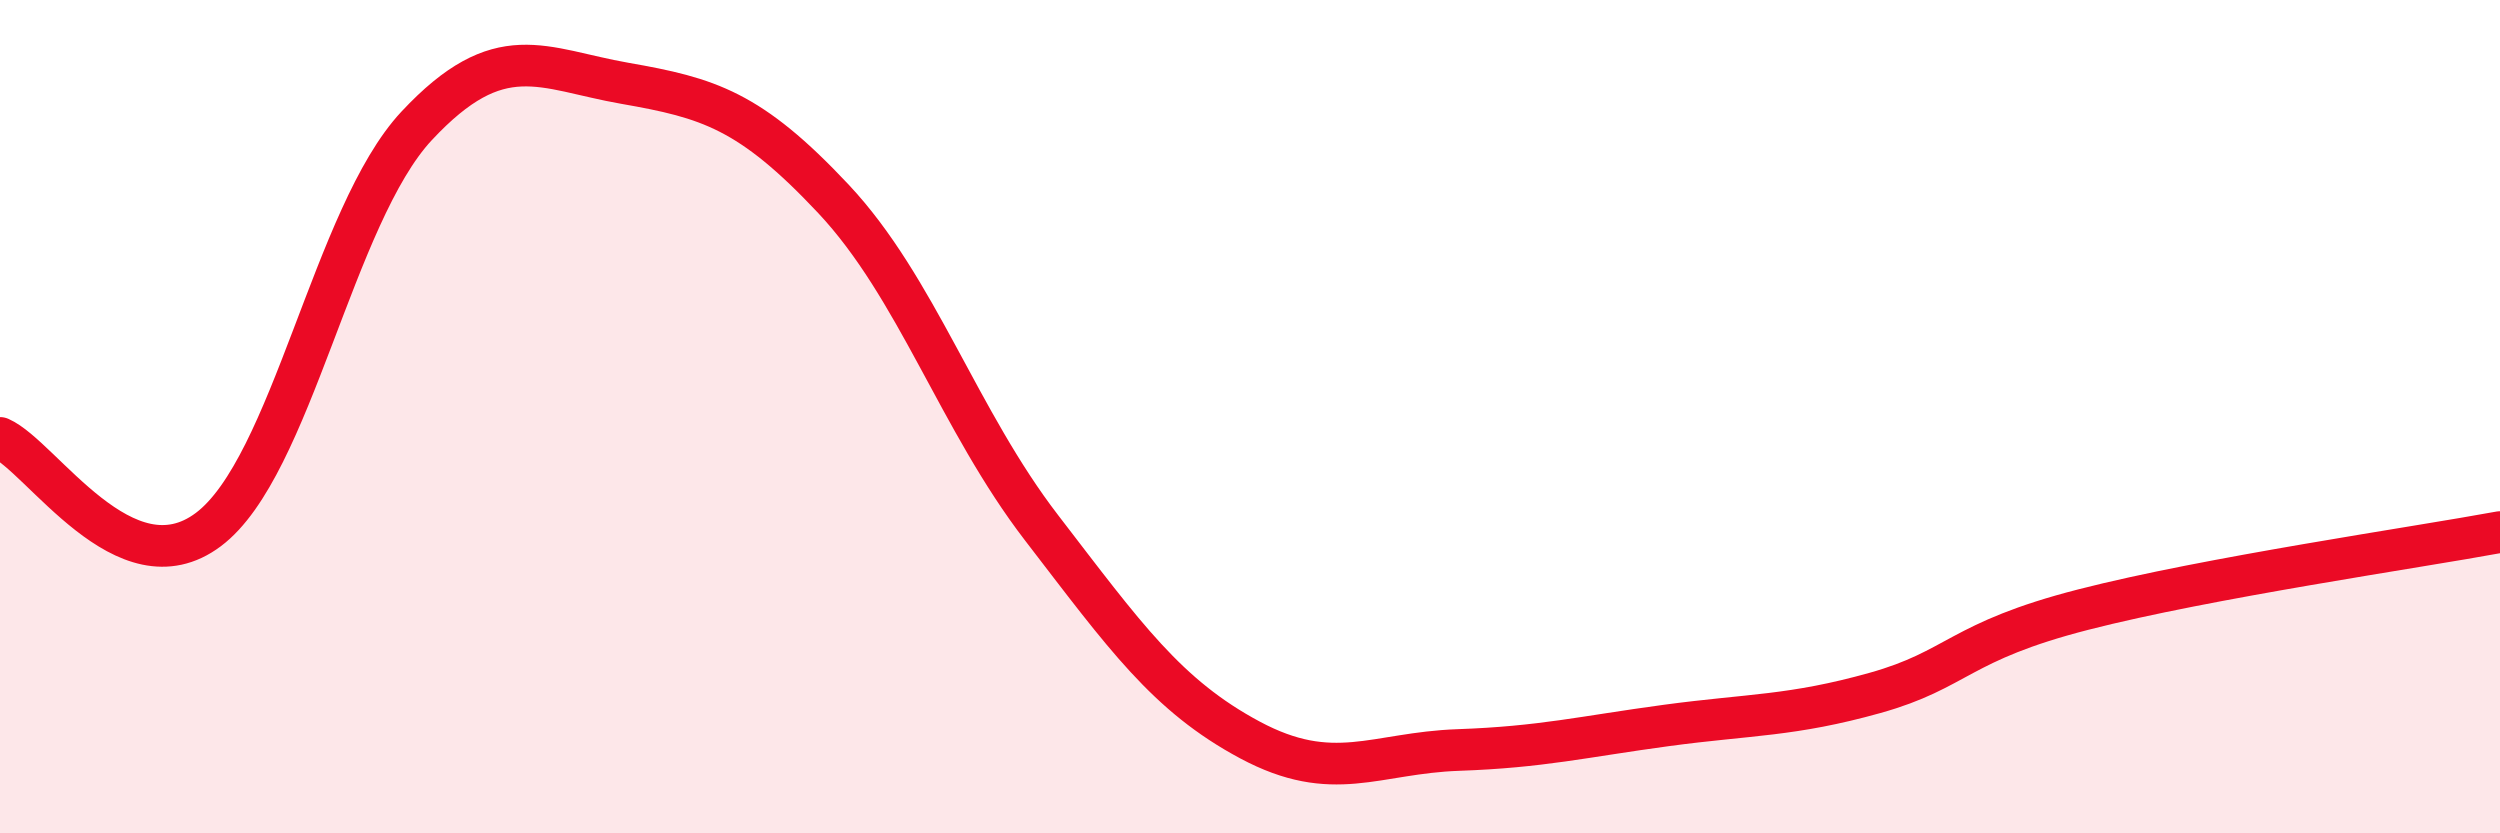 
    <svg width="60" height="20" viewBox="0 0 60 20" xmlns="http://www.w3.org/2000/svg">
      <path
        d="M 0,10.51 C 1,10.95 3,14.21 5,12.71 C 7,11.21 8,5.16 10,3.02 C 12,0.88 13,1.65 15,2 C 17,2.35 18,2.64 20,4.77 C 22,6.9 23,10.07 25,12.67 C 27,15.27 28,16.69 30,17.76 C 32,18.83 33,18.07 35,18 C 37,17.93 38,17.68 40,17.41 C 42,17.14 43,17.19 45,16.63 C 47,16.07 47,15.4 50,14.63 C 53,13.86 58,13.14 60,12.77L60 20L0 20Z"
        fill="#EB0A25"
        opacity="0.1"
        stroke-linecap="round"
        stroke-linejoin="round"
      />
      <path
        d="M 0,10.51 C 1,10.95 3,14.21 5,12.71 C 7,11.21 8,5.16 10,3.02 C 12,0.88 13,1.65 15,2 C 17,2.35 18,2.64 20,4.77 C 22,6.9 23,10.07 25,12.67 C 27,15.27 28,16.69 30,17.76 C 32,18.83 33,18.07 35,18 C 37,17.93 38,17.68 40,17.41 C 42,17.14 43,17.19 45,16.63 C 47,16.07 47,15.4 50,14.63 C 53,13.86 58,13.14 60,12.77"
        stroke="#EB0A25"
        stroke-width="1"
        fill="none"
        stroke-linecap="round"
        stroke-linejoin="round"
      />
    </svg>
  